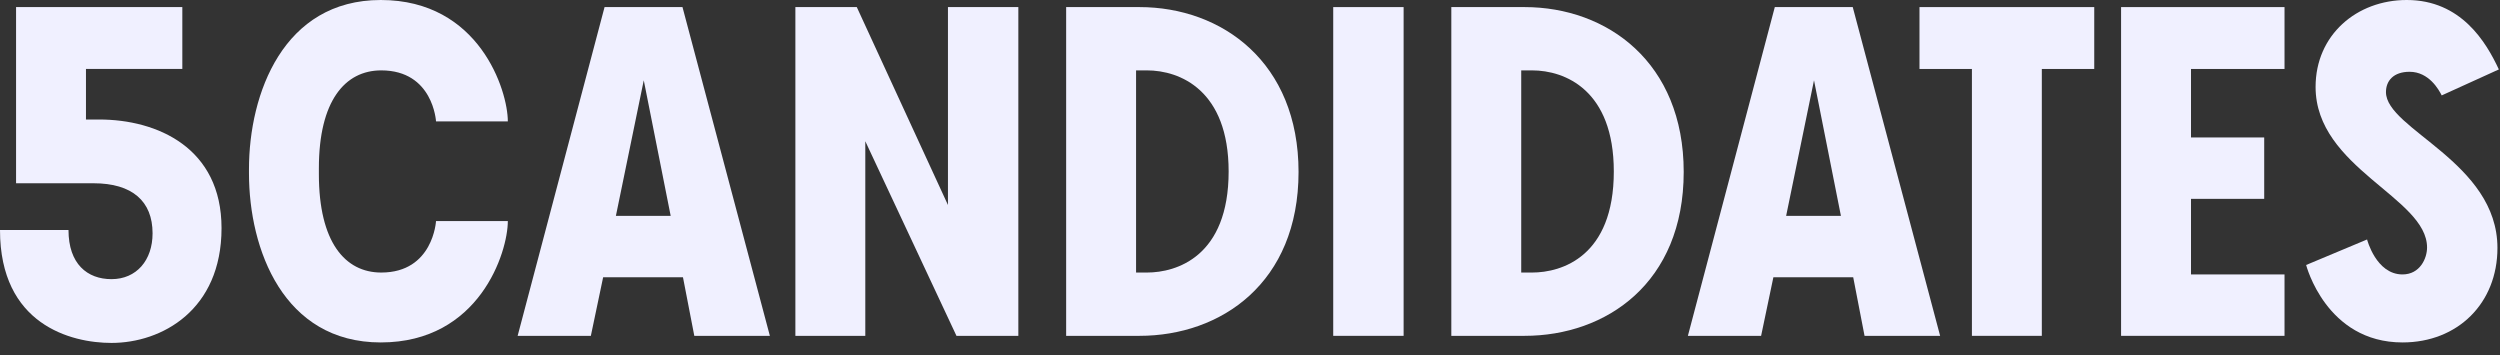 <?xml version="1.0" encoding="utf-8"?>
<svg xmlns="http://www.w3.org/2000/svg" fill="none" height="100%" overflow="visible" preserveAspectRatio="none" style="display: block;" viewBox="0 0 176 25" width="100%">
<rect x="0" y="0" width="176" height="25" fill="#333333" stroke="none"/>
<g id="5candidates">
<path d="M167.972 6.484C167.972 9.111 175.82 11.406 175.82 17.458C175.82 21.348 173.026 24.108 169.136 24.108C163.749 24.108 162.352 18.655 162.352 18.655L166.642 16.859C166.642 16.859 167.274 19.32 169.136 19.32C170.366 19.32 170.865 18.189 170.865 17.424C170.865 13.9 163.017 11.838 163.017 6.119C163.017 2.461 165.91 -5.126e-06 169.435 -5.126e-06C173.259 -5.126e-06 175.022 2.959 175.919 4.888L171.896 6.717C171.696 6.318 170.998 5.054 169.635 5.054C168.504 5.054 167.972 5.686 167.972 6.484Z" fill="#F0F0FF" id="Vector"/>
<path d="M160.83 4.855H154.246V9.677H159.4V13.999H154.246V19.32H160.83V23.643H149.324V0.499H160.83V4.855Z" fill="#F0F0FF" id="Vector_2"/>
<path d="M135.132 0.499H147.435V4.855H143.744V23.643H138.823V4.855H135.132V0.499Z" fill="#F0F0FF" id="Vector_3"/>
<path d="M131.264 23.643L130.466 19.519H124.846L123.982 23.643H118.827L124.946 0.499H130.433L136.585 23.643H131.264ZM125.744 15.197H129.601L127.706 5.653L125.744 15.197Z" fill="#F0F0FF" id="Vector_4"/>
<path d="M107.327 0.499C113.146 0.499 118.533 4.389 118.533 12.104C118.533 19.919 113.08 23.643 107.327 23.643H102.173V0.499H107.327ZM107.859 19.187C109.954 19.187 113.612 18.056 113.612 12.071C113.612 6.351 110.187 4.955 107.859 4.955H107.094V19.187H107.859Z" fill="#F0F0FF" id="Vector_5"/>
<path d="M98.814 23.643H93.859V0.499H98.814V23.643Z" fill="#F0F0FF" id="Vector_6"/>
<path d="M80.212 0.499C86.031 0.499 91.418 4.389 91.418 12.104C91.418 19.919 85.964 23.643 80.212 23.643H75.057V0.499H80.212ZM80.744 19.187C82.838 19.187 86.496 18.056 86.496 12.071C86.496 6.351 83.071 4.955 80.744 4.955H79.979V19.187H80.744Z" fill="#F0F0FF" id="Vector_7"/>
<path d="M66.736 0.499H71.691V23.643H67.335L60.917 9.943V23.643H55.995V0.499H60.318L66.736 14.432V0.499Z" fill="#F0F0FF" id="Vector_8"/>
<path d="M48.879 23.643L48.081 19.519H42.461L41.596 23.643H36.442L42.561 0.499H48.047L54.199 23.643H48.879ZM43.359 15.197H47.216L45.321 5.653L43.359 15.197Z" fill="#F0F0FF" id="Vector_9"/>
<path d="M26.839 19.187C30.497 19.187 30.696 15.562 30.696 15.562H35.751C35.751 17.757 33.755 24.108 26.806 24.108C19.956 24.108 17.528 17.558 17.528 12.204C17.528 12.171 17.528 12.104 17.528 12.071C17.528 12.004 17.528 11.971 17.528 11.905C17.528 6.584 19.956 -5.126e-06 26.806 -5.126e-06C33.755 -5.126e-06 35.751 6.385 35.751 8.546H30.696C30.696 8.546 30.497 4.955 26.839 4.955C24.278 4.955 22.449 7.116 22.449 11.838C22.449 11.905 22.449 12.004 22.449 12.071C22.449 12.137 22.449 12.204 22.449 12.27C22.449 17.026 24.278 19.187 26.839 19.187Z" fill="#F0F0FF" id="Vector_10"/>
<path d="M6.983 8.413C11.073 8.413 15.596 10.408 15.596 16.061C15.596 21.847 11.373 24.142 7.848 24.142C4.988 24.142 8.29697e-05 22.845 8.29697e-05 16.194H4.822C4.822 18.588 6.152 19.652 7.848 19.652C9.61 19.652 10.741 18.322 10.741 16.427C10.741 14.166 9.311 12.902 6.584 12.902H1.131V0.499H12.836V4.855H6.052V8.413H6.983Z" fill="#F0F0FF" id="Vector_11"/>
</g>
</svg>